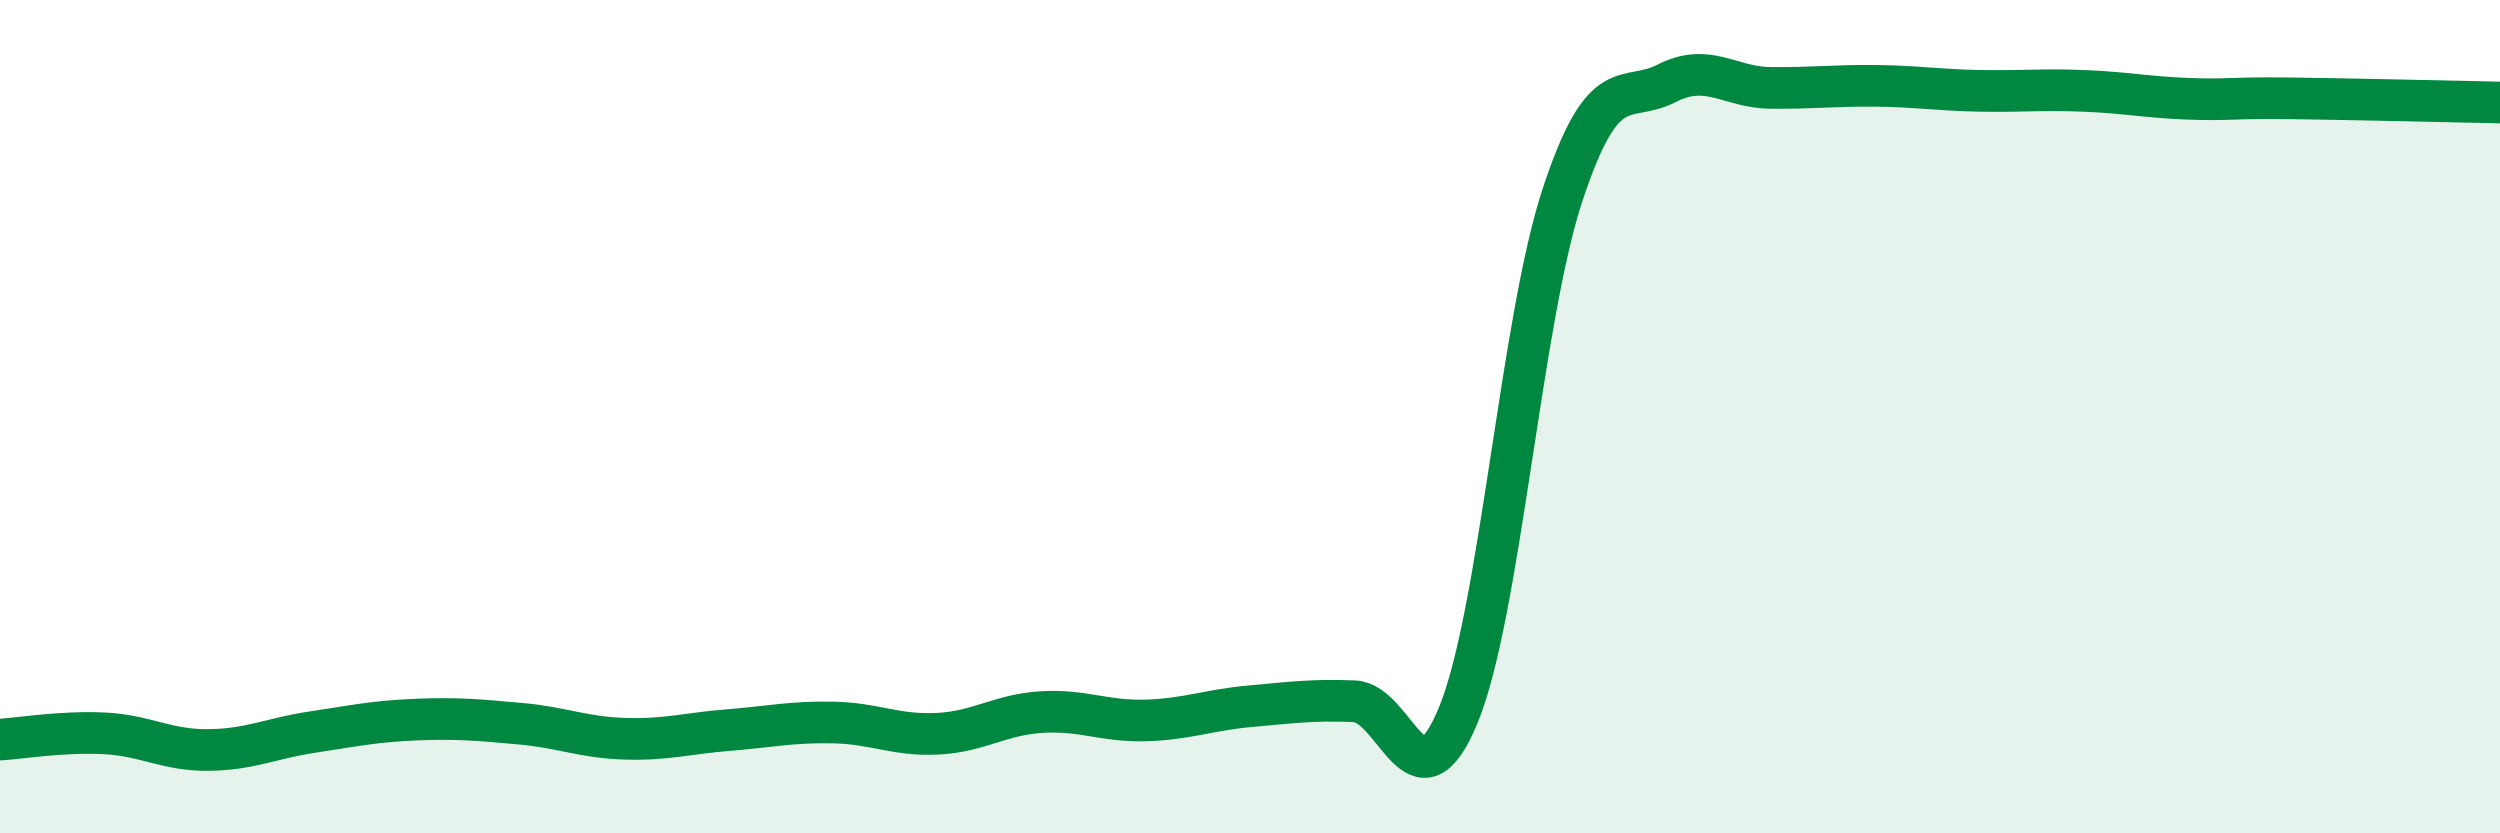 
    <svg width="60" height="20" viewBox="0 0 60 20" xmlns="http://www.w3.org/2000/svg">
      <path
        d="M 0,17.75 C 0.5,17.72 1.5,17.55 2.5,17.6 C 3.5,17.65 4,18.01 5,18 C 6,17.99 6.5,17.72 7.5,17.57 C 8.5,17.42 9,17.31 10,17.27 C 11,17.23 11.5,17.28 12.5,17.37 C 13.5,17.46 14,17.7 15,17.73 C 16,17.76 16.5,17.6 17.5,17.52 C 18.5,17.44 19,17.32 20,17.34 C 21,17.36 21.5,17.66 22.5,17.61 C 23.5,17.56 24,17.15 25,17.09 C 26,17.03 26.5,17.32 27.5,17.29 C 28.5,17.26 29,17.04 30,16.95 C 31,16.86 31.5,16.79 32.5,16.83 C 33.5,16.87 34,19.59 35,17.16 C 36,14.73 36.5,7.71 37.5,4.68 C 38.5,1.65 39,2.51 40,2 C 41,1.49 41.5,2.1 42.5,2.11 C 43.5,2.12 44,2.05 45,2.06 C 46,2.07 46.5,2.16 47.5,2.18 C 48.5,2.2 49,2.14 50,2.18 C 51,2.22 51.5,2.33 52.5,2.37 C 53.5,2.41 53.5,2.34 55,2.36 C 56.5,2.38 59,2.44 60,2.46L60 20L0 20Z"
        fill="#008740"
        opacity="0.1"
        stroke-linecap="round"
        stroke-linejoin="round"
      />
      <path
        d="M 0,17.75 C 0.5,17.72 1.5,17.55 2.5,17.6 C 3.5,17.65 4,18.01 5,18 C 6,17.99 6.5,17.72 7.5,17.57 C 8.5,17.42 9,17.31 10,17.27 C 11,17.23 11.5,17.28 12.5,17.37 C 13.5,17.46 14,17.7 15,17.73 C 16,17.76 16.5,17.6 17.5,17.52 C 18.5,17.44 19,17.32 20,17.34 C 21,17.36 21.5,17.66 22.5,17.61 C 23.5,17.56 24,17.15 25,17.09 C 26,17.03 26.5,17.32 27.5,17.29 C 28.5,17.26 29,17.04 30,16.95 C 31,16.86 31.5,16.79 32.5,16.83 C 33.5,16.87 34,19.59 35,17.16 C 36,14.73 36.5,7.71 37.5,4.68 C 38.5,1.65 39,2.51 40,2 C 41,1.49 41.5,2.1 42.5,2.11 C 43.5,2.12 44,2.05 45,2.06 C 46,2.07 46.5,2.16 47.5,2.18 C 48.5,2.2 49,2.14 50,2.18 C 51,2.22 51.5,2.33 52.5,2.37 C 53.5,2.41 53.5,2.34 55,2.36 C 56.5,2.38 59,2.44 60,2.46"
        stroke="#008740"
        stroke-width="1"
        fill="none"
        stroke-linecap="round"
        stroke-linejoin="round"
      />
    </svg>
  